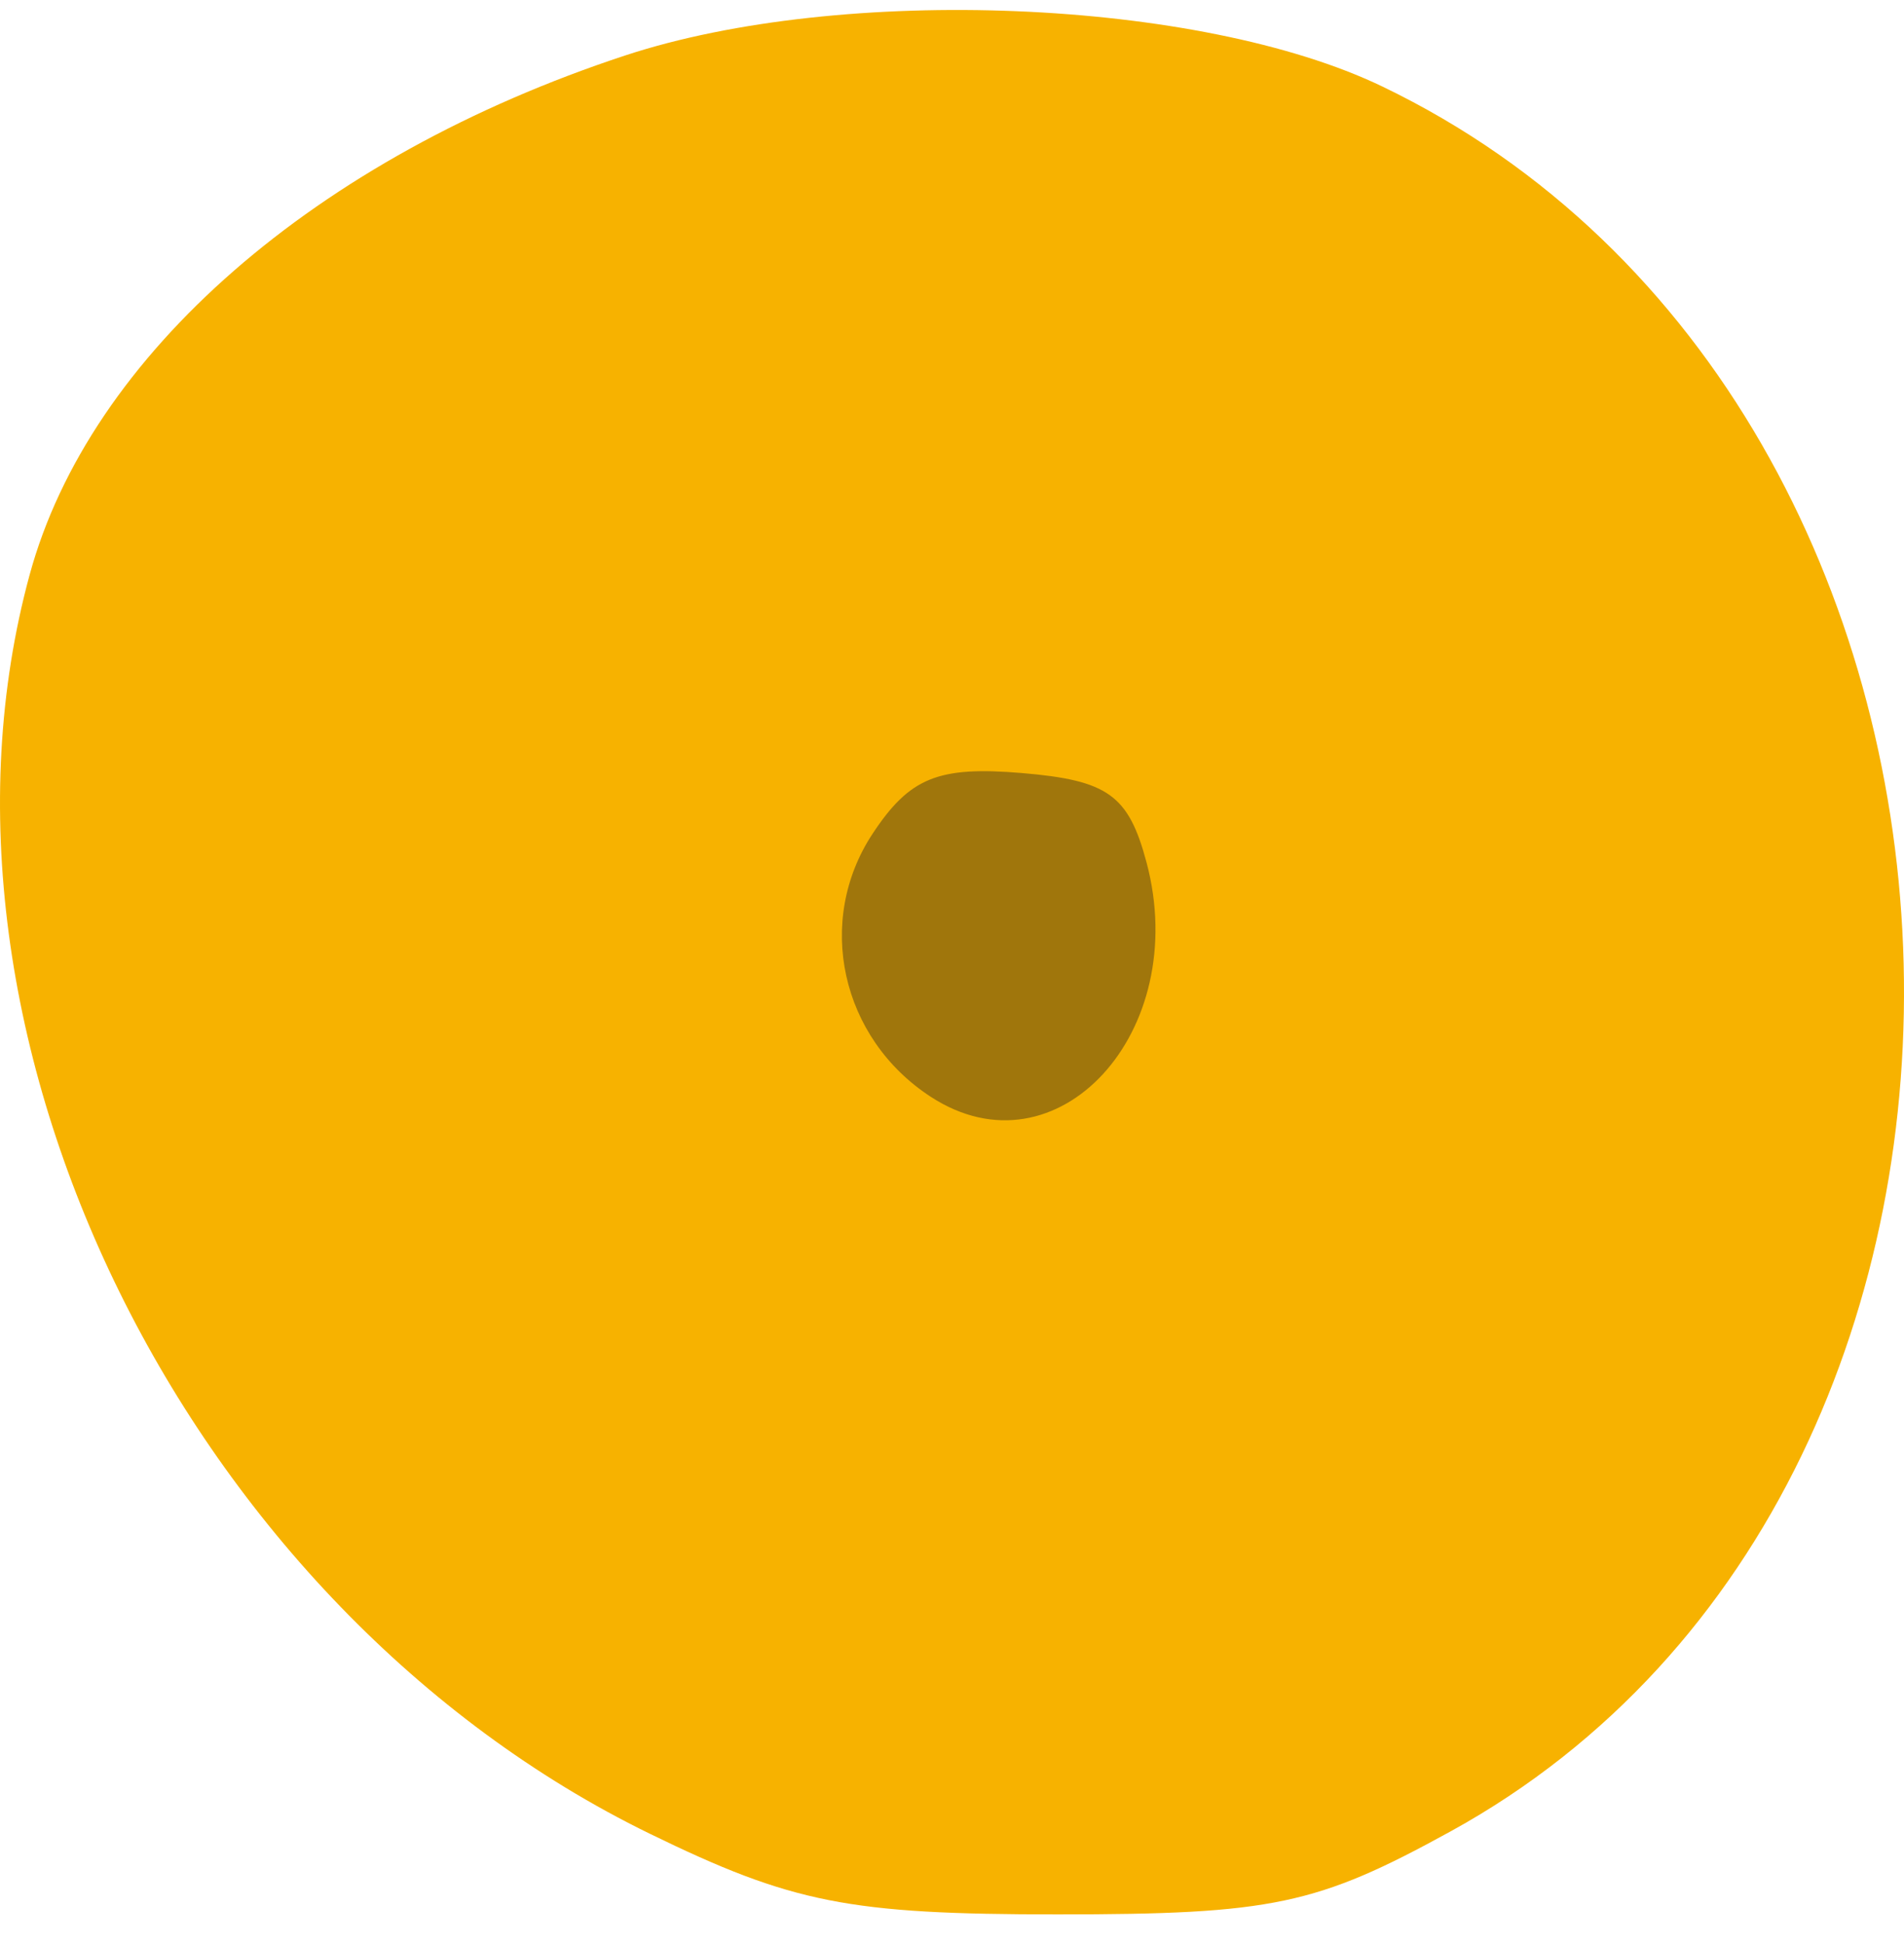 <svg width="48" height="49" viewBox="0 0 48 49" fill="none" xmlns="http://www.w3.org/2000/svg">
<path fill-rule="evenodd" clip-rule="evenodd" d="M15.761 1.398C7.965 3.963 2.257 8.94 0.747 14.488C-2.405 26.064 4.725 40.534 16.381 46.219C19.971 47.969 21.398 48.252 26.659 48.252C32.073 48.252 33.2 48.014 36.577 46.156C52.601 37.34 51.532 10.201 34.846 2.179C30.241 -0.035 21.236 -0.404 15.761 1.398Z" fill="#F7B200"/>
<path fill-rule="evenodd" clip-rule="evenodd" d="M23.226 20.457C21.231 21.844 21.158 24.589 23.065 26.483C24.881 28.286 25.574 28.274 27.452 26.409C28.606 25.263 28.859 24.384 28.519 22.698C27.837 19.309 25.996 18.53 23.226 20.457Z" fill="#F7B200"/>
<path fill-rule="evenodd" clip-rule="evenodd" d="M22.797 20.428C21.313 21.902 21.304 24.279 22.776 26.364C25.224 29.837 29.916 25.969 28.419 21.714C27.576 19.322 24.596 18.641 22.797 20.428Z" fill="#A0760C" fill-opacity="0.3"/>
<path fill-rule="evenodd" clip-rule="evenodd" d="M22.491 20.202C21.26 21.424 21.424 25.465 22.757 26.79C25.279 29.293 28.815 27.293 28.815 23.363C28.815 20.576 27.715 19.346 25.222 19.346C24.194 19.346 22.965 19.731 22.491 20.202Z" fill="#F7B200"/>
<path fill-rule="evenodd" clip-rule="evenodd" d="M21.998 21.014C20.544 23.219 21.197 26.169 23.465 27.645C26.646 29.716 30.048 26.018 28.903 21.733C28.45 20.038 27.931 19.666 25.756 19.484C23.65 19.307 22.932 19.599 21.998 21.014Z" fill="#A0760C"/>
</svg>
